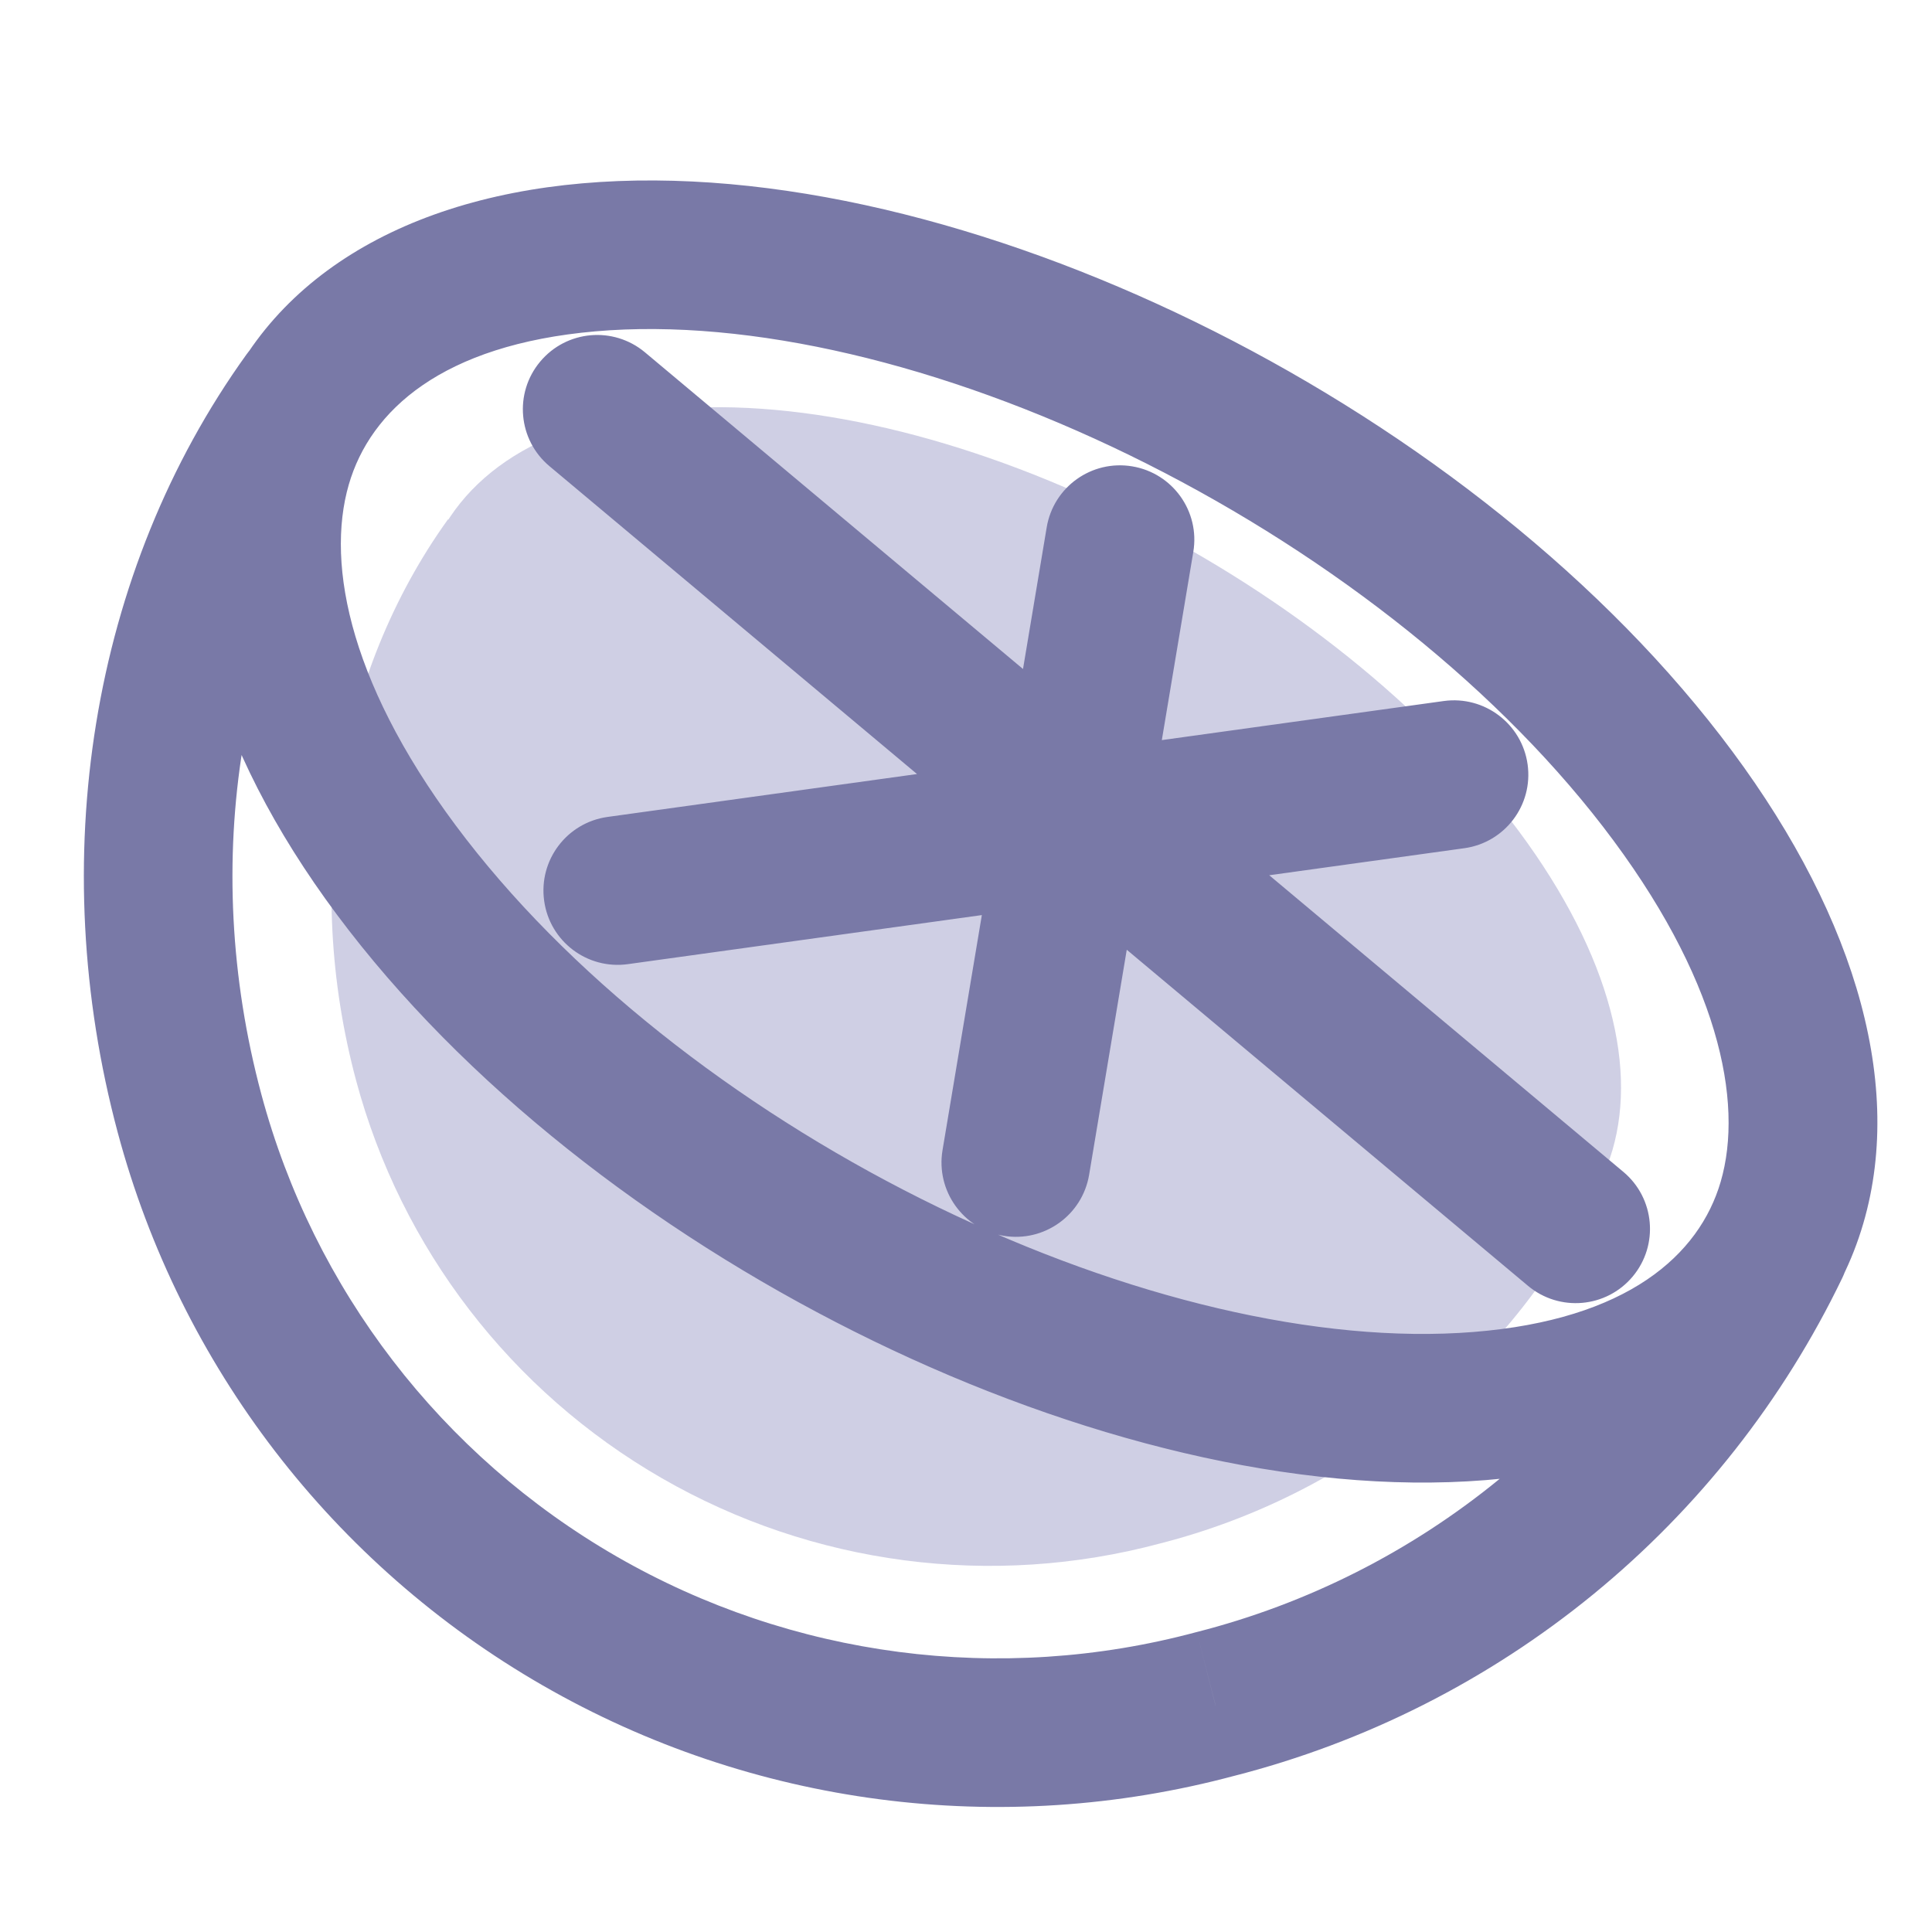 <?xml version="1.0" encoding="UTF-8"?> <svg xmlns="http://www.w3.org/2000/svg" width="26" height="26" viewBox="0 0 26 26" fill="none"> <path d="M20.325 11.034C22.912 14.393 22.042 17.336 18.402 17.627C14.762 17.917 9.671 15.458 7.091 12.126C4.511 8.794 5.374 5.824 9.006 5.507C12.639 5.19 17.738 7.675 20.325 11.034Z" fill="#CFCFE4"></path> <path d="M21.523 15.934C20.952 17.122 20.126 18.171 19.105 19.006C18.084 19.842 16.892 20.444 15.613 20.771C13.348 21.378 10.936 21.062 8.907 19.893C6.878 18.725 5.398 16.799 4.792 14.54C4.079 11.877 4.529 9.075 6.029 6.989" fill="#CFCFE4"></path> <path d="M14.609 8.485L13.51 15.057L14.609 8.485Z" fill="#CFCFE4"></path> <path d="M24.793 17.197C25.032 16.7 24.823 16.102 24.326 15.862C23.828 15.623 23.23 15.832 22.991 16.33L24.793 17.197ZM16.353 22.932L16.106 21.963L16.094 21.966L16.353 22.932ZM2.551 14.984L1.585 15.243L2.551 14.984ZM4.941 5.938C5.263 5.49 5.161 4.865 4.713 4.542C4.265 4.22 3.64 4.322 3.317 4.77L4.941 5.938ZM8.176 10.994C7.629 11.07 7.247 11.575 7.323 12.122C7.398 12.669 7.903 13.051 8.45 12.975L8.176 10.994ZM19.705 11.415C20.252 11.34 20.634 10.835 20.558 10.288C20.482 9.741 19.977 9.359 19.43 9.434L19.705 11.415ZM8.679 4.741C8.255 4.387 7.625 4.442 7.27 4.866C6.915 5.289 6.971 5.92 7.395 6.274L8.679 4.741ZM20.563 17.304C20.986 17.658 21.617 17.603 21.972 17.179C22.326 16.756 22.27 16.125 21.847 15.771L20.563 17.304ZM16.059 7.427C16.15 6.882 15.782 6.367 15.237 6.276C14.692 6.185 14.177 6.552 14.086 7.097L16.059 7.427ZM12.684 15.479C12.593 16.024 12.961 16.54 13.506 16.631C14.051 16.722 14.566 16.354 14.657 15.809L12.684 15.479ZM21.571 11.123C23.131 13.149 23.471 14.825 23.156 15.904C22.867 16.891 21.901 17.76 19.831 17.925L19.99 19.919C22.563 19.713 24.474 18.52 25.075 16.466C25.65 14.504 24.895 12.161 23.155 9.903L21.571 11.123ZM19.831 17.925C17.744 18.092 15.142 17.467 12.627 16.247C10.12 15.031 7.807 13.273 6.274 11.294L4.693 12.518C6.451 14.789 9.03 16.724 11.754 18.046C14.469 19.364 17.435 20.123 19.99 19.919L19.831 17.925ZM6.274 11.294C4.721 9.288 4.378 7.611 4.694 6.521C4.984 5.52 5.953 4.639 8.013 4.459L7.839 2.467C5.266 2.691 3.369 3.907 2.773 5.964C2.203 7.932 2.955 10.274 4.693 12.518L6.274 11.294ZM8.013 4.459C10.091 4.278 12.689 4.9 15.206 6.128C17.714 7.352 20.032 9.126 21.571 11.123L23.155 9.903C21.393 7.616 18.811 5.662 16.083 4.331C13.365 3.005 10.396 2.244 7.839 2.467L8.013 4.459ZM22.991 16.33C22.325 17.713 21.363 18.935 20.174 19.908L21.441 21.456C22.856 20.298 24 18.844 24.793 17.197L22.991 16.33ZM20.174 19.908C18.984 20.881 17.596 21.583 16.106 21.963L16.601 23.901C18.373 23.449 20.025 22.614 21.441 21.456L20.174 19.908ZM16.094 21.966C13.461 22.672 10.657 22.305 8.299 20.947L7.301 22.68C10.119 24.303 13.468 24.741 16.612 23.898L16.094 21.966ZM8.299 20.947C5.94 19.588 4.221 17.351 3.517 14.726L1.585 15.243C2.426 18.382 4.482 21.057 7.301 22.68L8.299 20.947ZM3.517 14.726C2.677 11.592 3.219 8.332 4.941 5.938L3.317 4.77C1.212 7.696 0.605 11.586 1.585 15.243L3.517 14.726ZM8.45 12.975L19.705 11.415L19.43 9.434L8.176 10.994L8.45 12.975ZM7.395 6.274L20.563 17.304L21.847 15.771L8.679 4.741L7.395 6.274ZM14.086 7.097L12.684 15.479L14.657 15.809L16.059 7.427L14.086 7.097Z" fill="#7979A7"></path> </svg> 